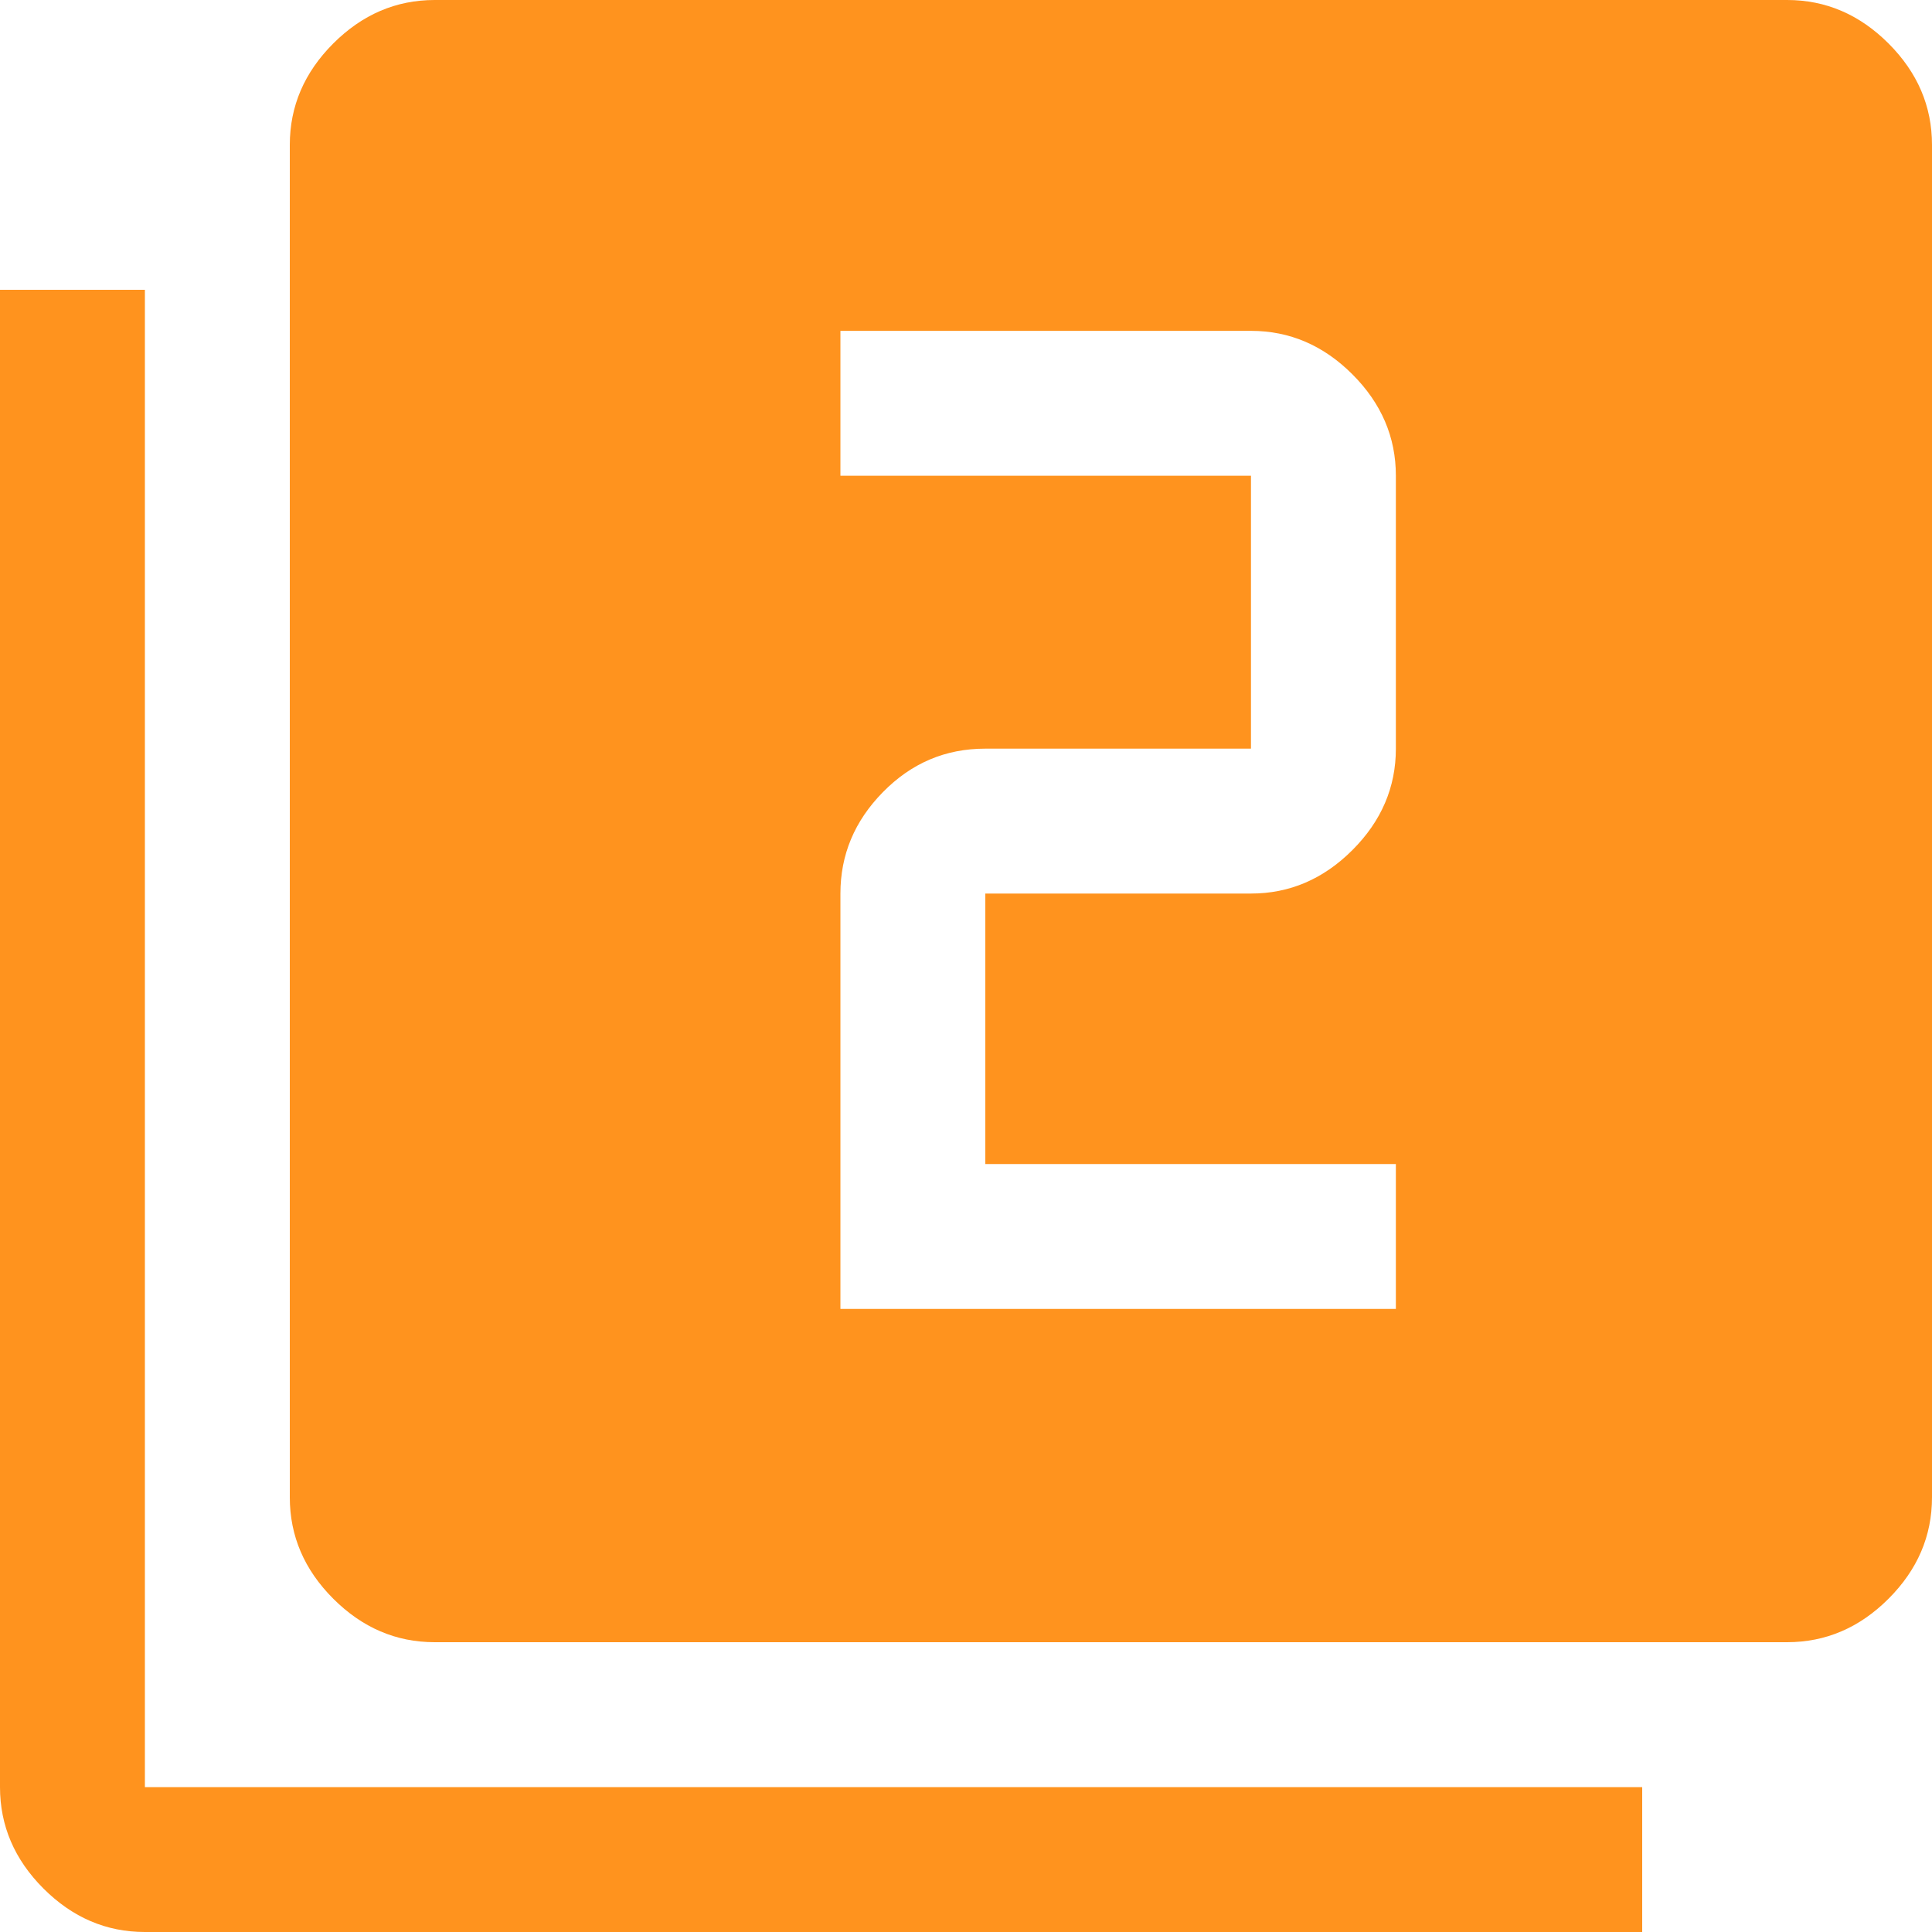 <?xml version="1.0" encoding="UTF-8"?><svg id="Livello_1" xmlns="http://www.w3.org/2000/svg" viewBox="0 0 40 40"><path d="M17.4,27.1h11.5v-3h-8.5v-5.6h5.5c.8,0,1.5-.3,2.1-.9s.9-1.3.9-2.1v-5.65c0-.8-.3-1.5-.9-2.1s-1.3-.9-2.1-.9h-8.5v3h8.5v5.65h-5.5c-.83,0-1.53.3-2.12.9-.59.6-.88,1.3-.88,2.1v8.6ZM9,34c-.8,0-1.5-.3-2.1-.9s-.9-1.3-.9-2.1V3c0-.8.3-1.5.9-2.1s1.3-.9,2.1-.9h28c.8,0,1.5.3,2.1.9s.9,1.3.9,2.1v28c0,.8-.3,1.5-.9,2.1s-1.3.9-2.1.9H9ZM3,40c-.8,0-1.5-.3-2.1-.9s-.9-1.3-.9-2.1V6h3v31h31v3H3Z" fill="#ff931e"/></svg>